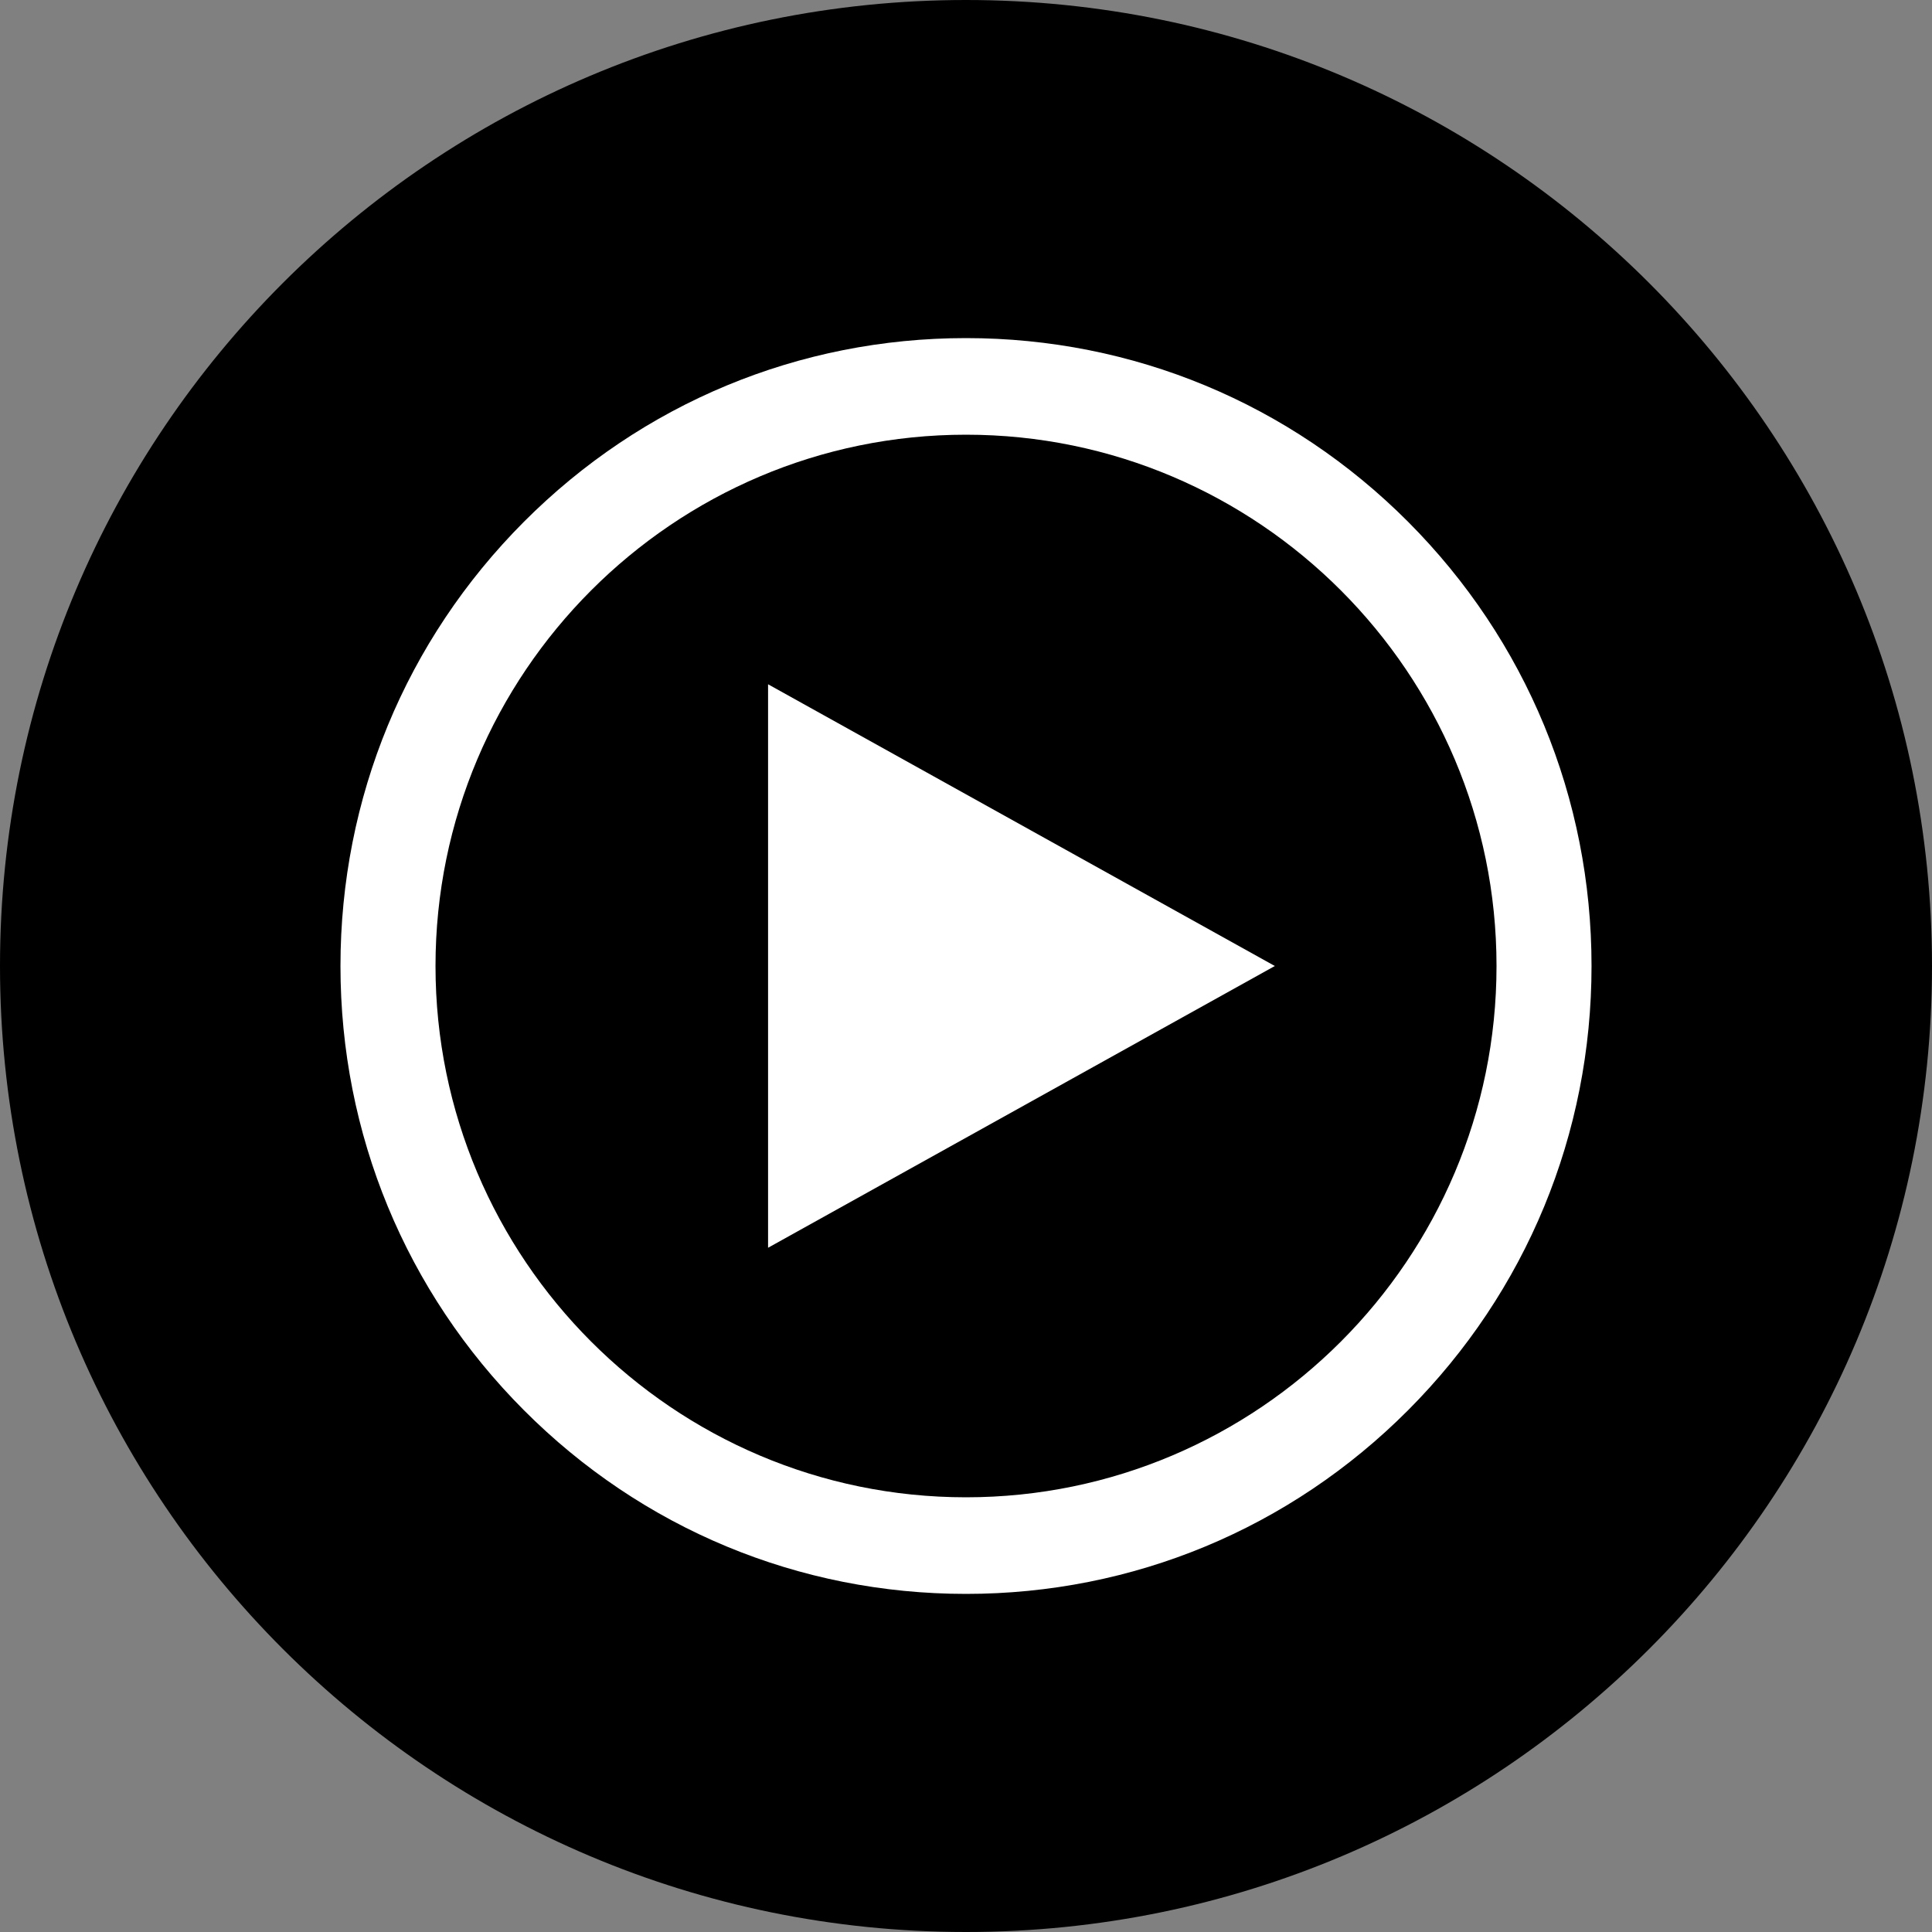 <?xml version="1.0" encoding="UTF-8" standalone="no"?>
<svg xmlns="http://www.w3.org/2000/svg" xmlns:xlink="http://www.w3.org/1999/xlink" xmlns:serif="http://www.serif.com/" width="100%" height="100%" viewBox="0 0 67 67" version="1.1" xml:space="preserve" style="fill-rule:evenodd;clip-rule:evenodd;stroke-linejoin:round;stroke-miterlimit:2;">
  <rect x="0" y="0" width="67" height="67" fill="#808080" stroke="none"/>
  <g>
    <path d="M33.5,0c18.502,0 33.5,14.998 33.5,33.5c-0,18.502 -14.998,33.5 -33.5,33.5c-18.502,0 -33.5,-14.998 -33.5,-33.5c-0,-18.502 14.998,-33.5 33.5,-33.5Z" style="fill-rule:nonzero;"></path>
    <path d="M33.5,15.075c-10.144,0 -18.397,8.265 -18.397,18.425c-0,10.16 8.253,18.425 18.397,18.425c10.145,0 18.398,-8.265 18.398,-18.425c-0,-10.16 -8.253,-18.425 -18.398,-18.425Zm-0,40.2c-5.79,0 -11.234,-2.262 -15.331,-6.37c-4.102,-4.113 -6.362,-9.584 -6.362,-15.405c0,-5.821 2.26,-11.291 6.362,-15.405c4.097,-4.108 9.541,-6.37 15.331,-6.37c5.79,-0 11.234,2.262 15.331,6.37c4.102,4.114 6.362,9.584 6.362,15.405c-0,5.821 -2.26,11.292 -6.362,15.405c-4.097,4.108 -9.541,6.37 -15.331,6.37Z" style="fill:#fff;fill-rule:nonzero;"></path>
    <path d="M26.636,43.271l17.574,-9.771l-17.574,-9.77l-0,19.541Z" style="fill:#fff;fill-rule:nonzero;"></path>
  </g>
</svg>
